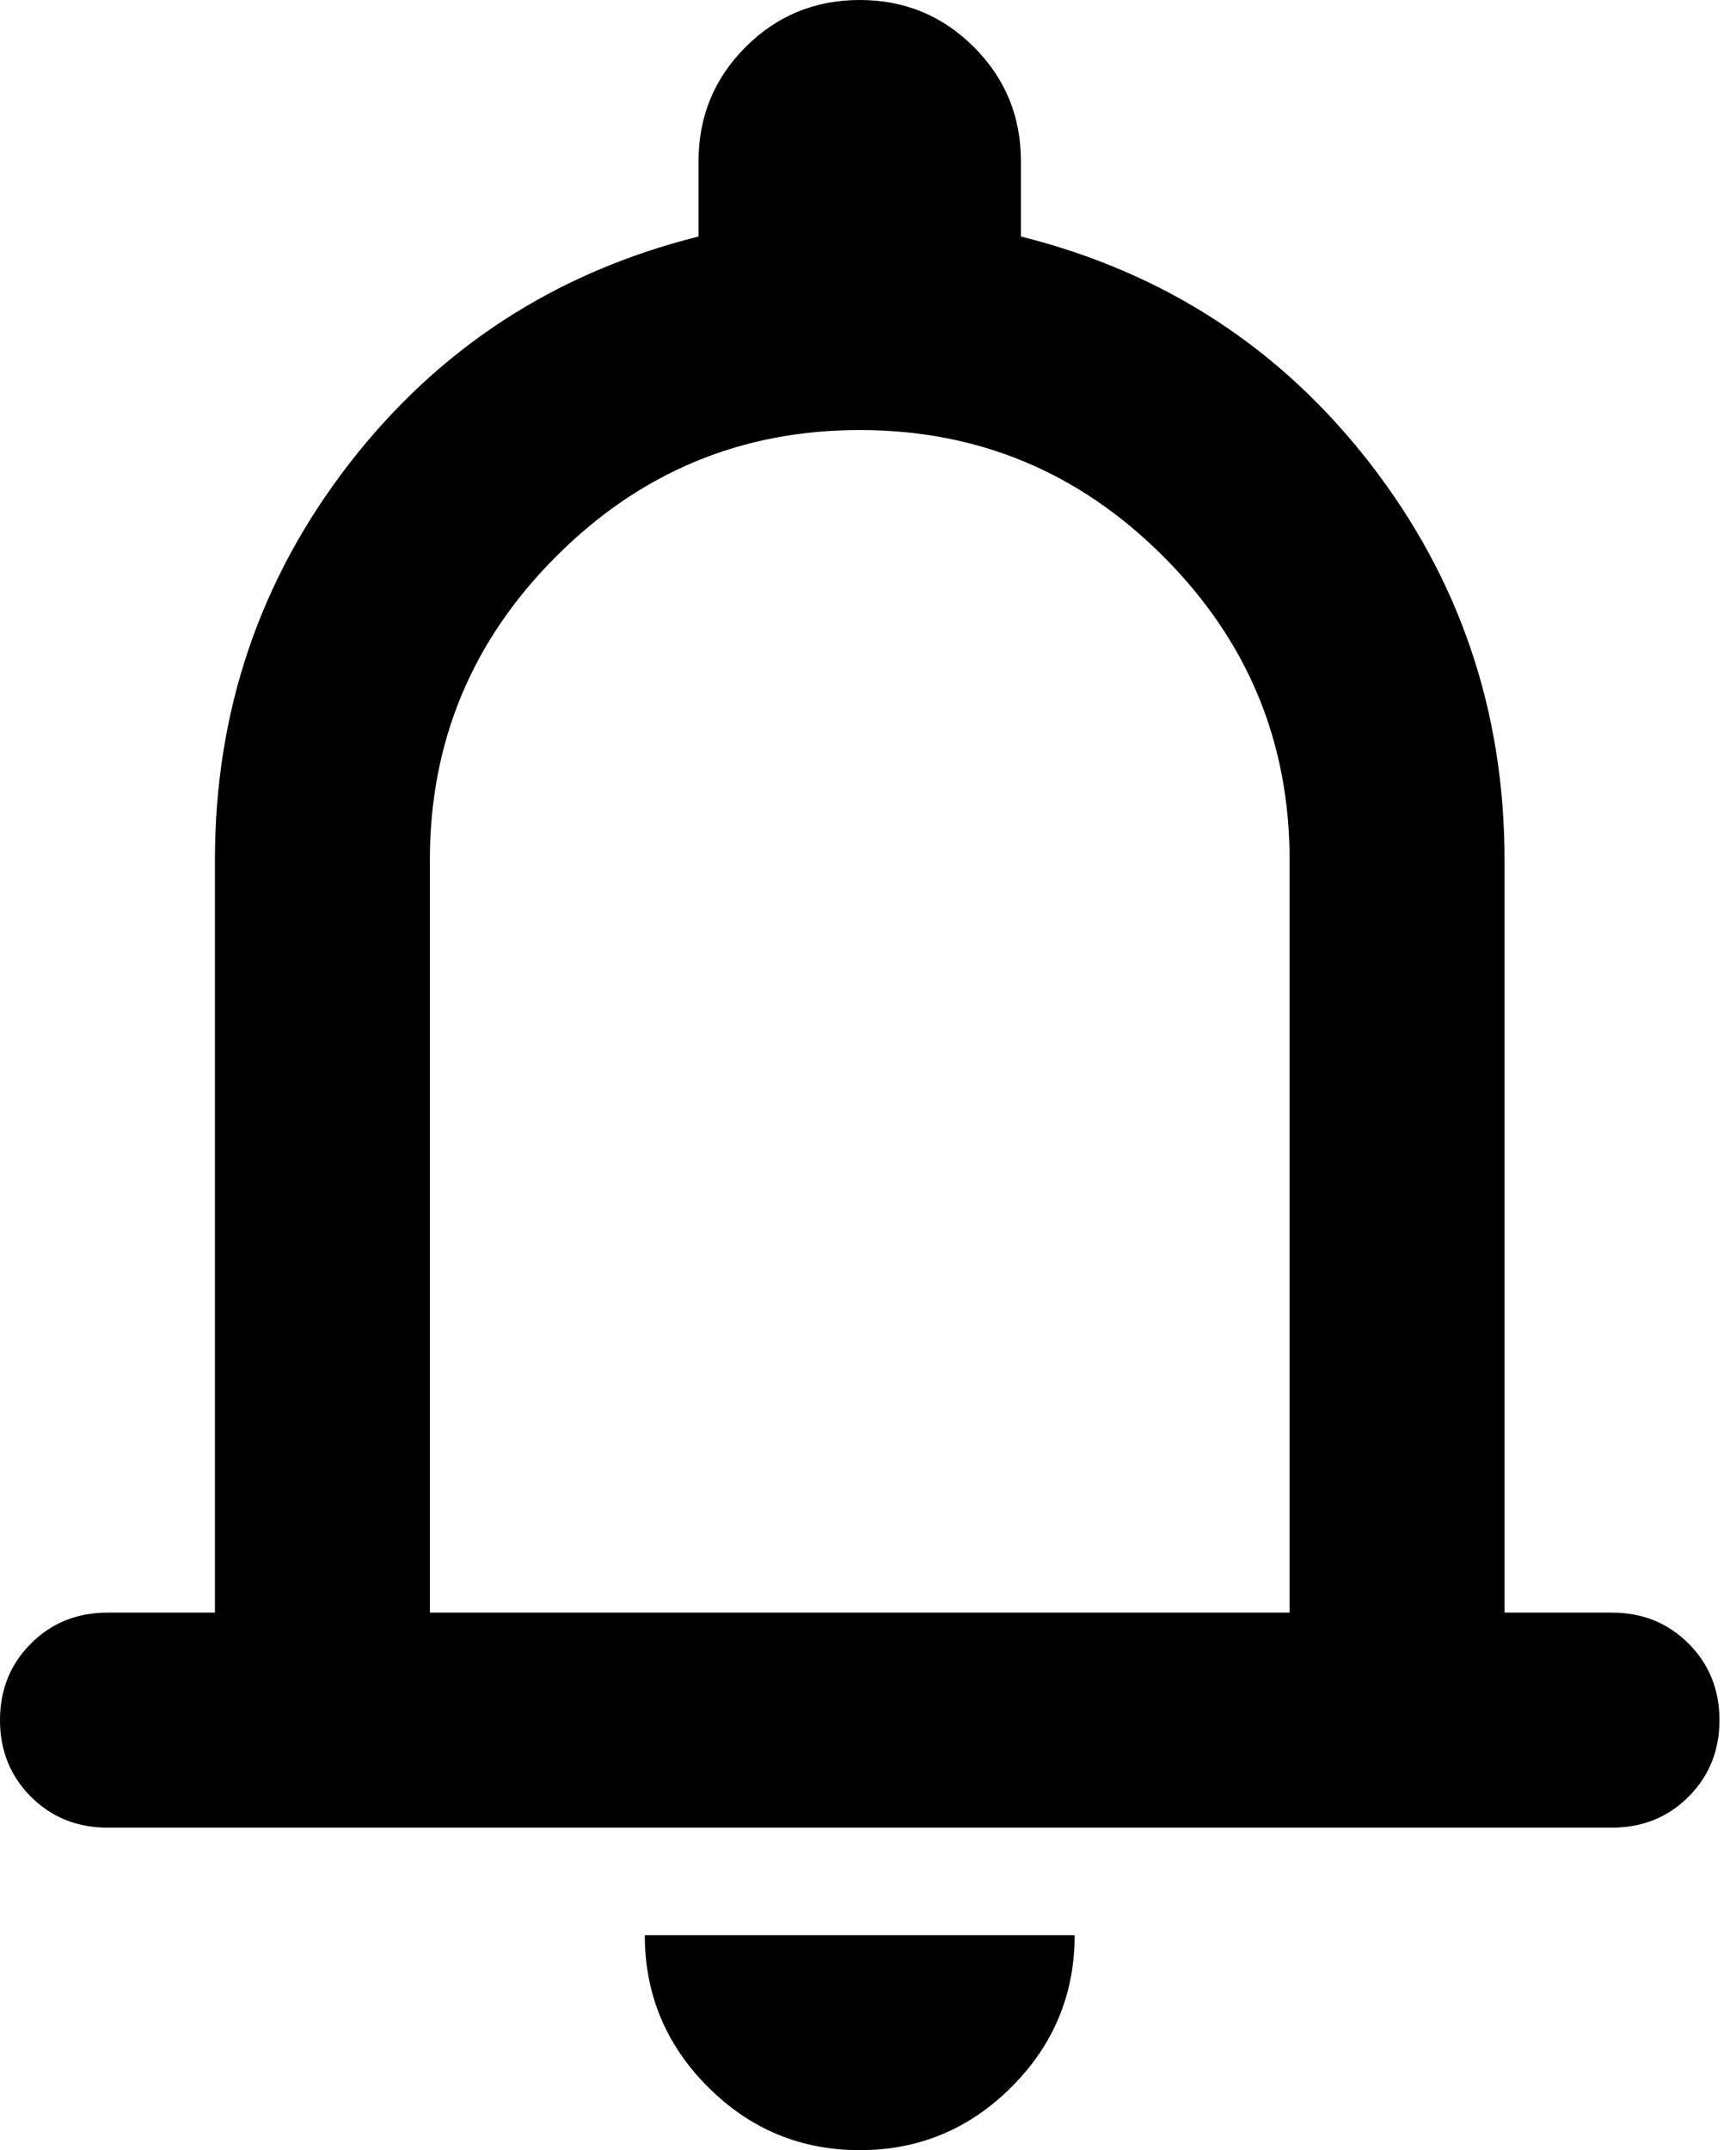 <?xml version="1.0" encoding="UTF-8"?>
<svg width="21px" height="26px" viewBox="0 0 21 26" version="1.1" xmlns="http://www.w3.org/2000/svg" xmlns:xlink="http://www.w3.org/1999/xlink">
    <title>ic_reminder</title>
    <g id="Page-1" stroke="none" stroke-width="1" fill="none" fill-rule="evenodd">
        <g id="main_-page-copy" transform="translate(-88, -1708)" fill="#000000" fill-rule="nonzero">
            <g id="Group-46" transform="translate(71, 1139)">
                <g id="Group-27" transform="translate(0, 9)">
                    <g id="Group-8-Copy" transform="translate(0, 535)">
                        <g id="ic_reminder" transform="translate(17, 25)">
                            <path d="M1.3,22.1 C0.932,22.1 0.623,21.975 0.374,21.726 C0.125,21.477 0,21.168 0,20.8 C0,20.432 0.125,20.123 0.374,19.874 C0.623,19.625 0.932,19.5 1.3,19.5 L2.6,19.5 L2.6,10.4 C2.6,8.602 3.142,7.004 4.225,5.606 C5.308,4.209 6.717,3.293 8.45,2.86 L8.45,1.95 C8.45,1.408 8.64,0.948 9.019,0.569 C9.398,0.19 9.858,0 10.4,0 C10.942,0 11.402,0.19 11.781,0.569 C12.16,0.948 12.35,1.408 12.35,1.95 L12.35,2.86 C14.083,3.293 15.492,4.209 16.575,5.606 C17.658,7.004 18.2,8.602 18.2,10.4 L18.2,19.5 L19.5,19.5 C19.868,19.5 20.177,19.625 20.426,19.874 C20.675,20.123 20.8,20.432 20.8,20.8 C20.8,21.168 20.675,21.477 20.426,21.726 C20.177,21.975 19.868,22.1 19.5,22.1 L1.3,22.1 Z M10.4,26 C9.685,26 9.073,25.745 8.564,25.236 C8.055,24.727 7.8,24.115 7.8,23.4 L13,23.4 C13,24.115 12.745,24.727 12.236,25.236 C11.727,25.745 11.115,26 10.4,26 Z M5.2,19.5 L15.6,19.5 L15.6,10.4 C15.6,8.97 15.091,7.746 14.072,6.728 C13.054,5.709 11.83,5.2 10.4,5.2 C8.97,5.2 7.746,5.709 6.728,6.728 C5.709,7.746 5.2,8.97 5.2,10.4 L5.2,19.5 Z" id="Shape"></path>
                        </g>
                    </g>
                </g>
            </g>
        </g>
    </g>
</svg>